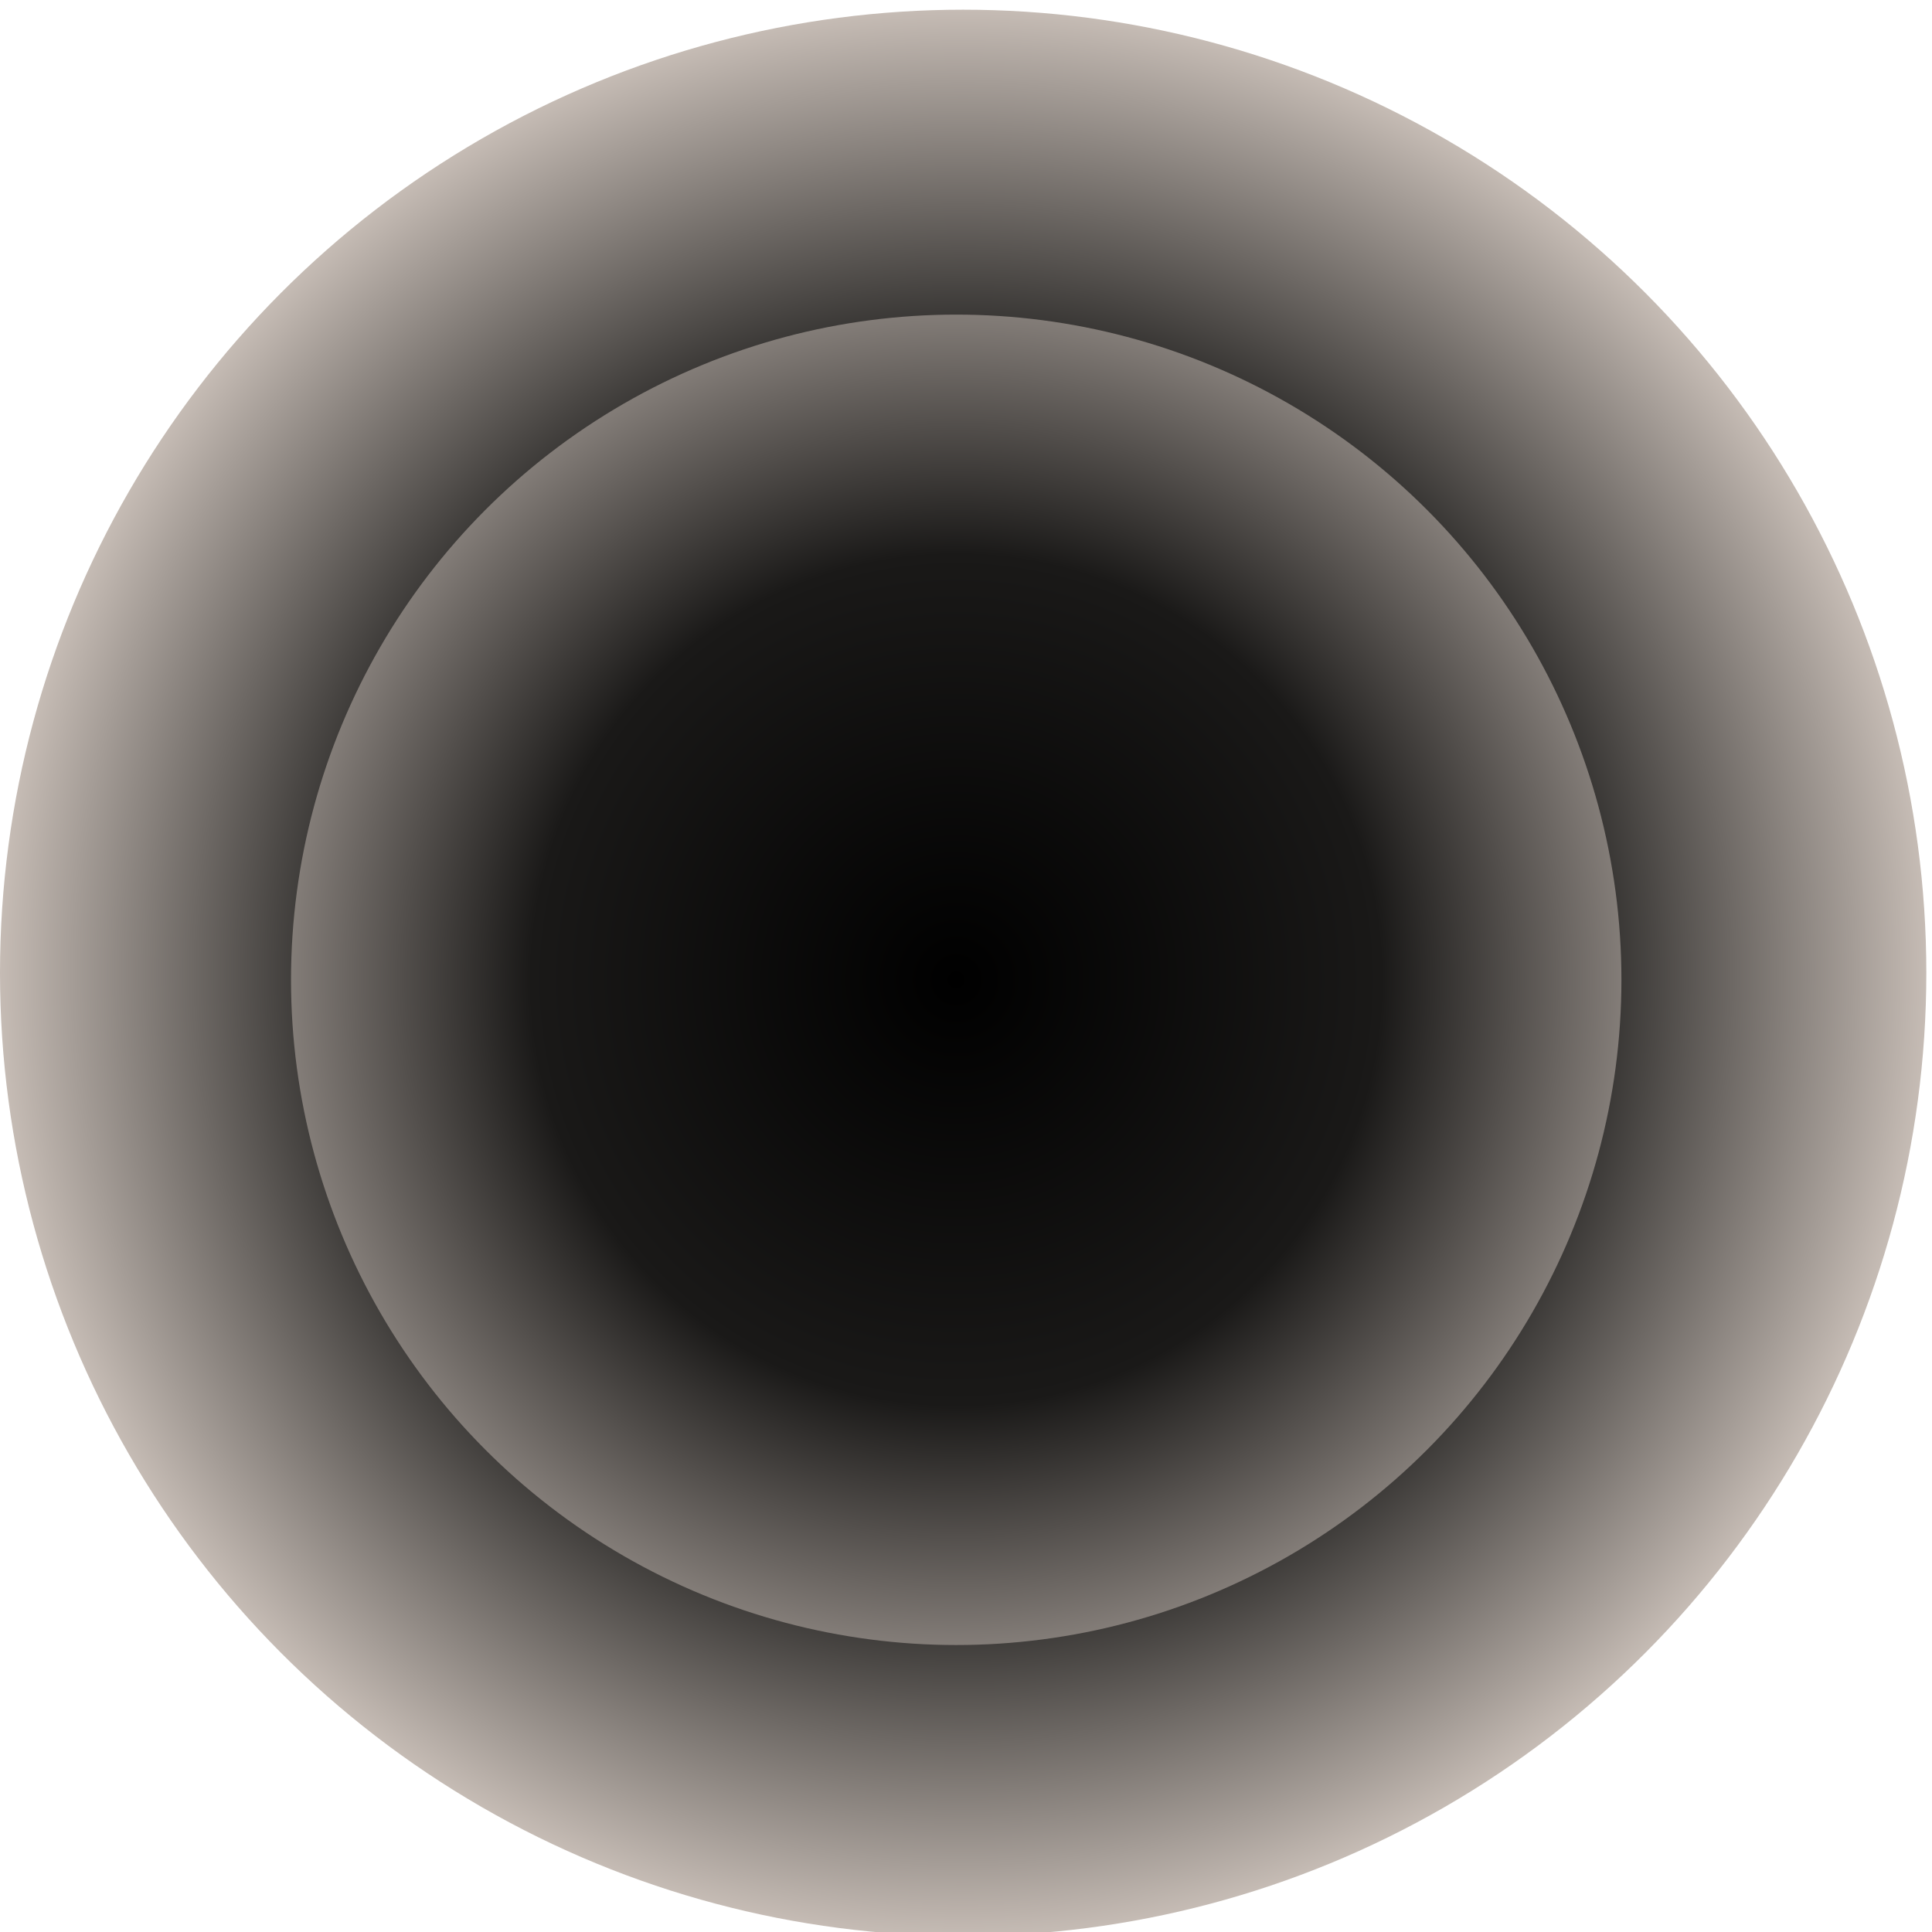 <?xml version="1.0" encoding="utf-8"?>
<svg xmlns="http://www.w3.org/2000/svg" fill="none" height="100%" overflow="visible" preserveAspectRatio="none" style="display: block;" viewBox="0 0 317 317" width="100%">
<g filter="url(#filter0_in_0_397)" id="Group 28">
<circle cx="158.034" cy="158.034" fill="url(#paint0_radial_0_397)" id="Ellipse 20" r="158.034"/>
<circle cx="156.896" cy="159.175" fill="url(#paint1_radial_0_397)" id="Ellipse 21" r="109.146"/>
</g>
<defs>
<filter color-interpolation-filters="sRGB" filterUnits="userSpaceOnUse" height="317.66" id="filter0_in_0_397" width="316.068" x="5.07693e-05" y="-1.02659e-05">
<feFlood flood-opacity="0" result="BackgroundImageFix"/>
<feBlend in="SourceGraphic" in2="BackgroundImageFix" mode="normal" result="shape"/>
<feColorMatrix in="SourceAlpha" result="hardAlpha" type="matrix" values="0 0 0 0 0 0 0 0 0 0 0 0 0 0 0 0 0 0 127 0"/>
<feOffset dy="1.592"/>
<feGaussianBlur stdDeviation="0.796"/>
<feComposite in2="hardAlpha" k2="-1" k3="1" operator="arithmetic"/>
<feColorMatrix type="matrix" values="0 0 0 0 0 0 0 0 0 0 0 0 0 0 0 0 0 0 0.25 0"/>
<feBlend in2="shape" mode="normal" result="effect1_innerShadow_0_397"/>
<feTurbulence baseFrequency="5.026 5.026" numOctaves="3" result="noise" seed="674" stitchTiles="stitch" type="fractalNoise"/>
<feColorMatrix in="noise" result="alphaNoise" type="luminanceToAlpha"/>
<feComponentTransfer in="alphaNoise" result="coloredNoise1">
<feFuncA tableValues="0 0 0 0 0 0 0 1 1 1 1 1 1 1 1 1 1 1 1 1 1 1 1 1 1 1 1 1 1 1 1 1 1 1 1 1 1 1 1 1 1 1 1 0 0 0 0 0 0 0 0 0 0 0 0 0 0 0 0 0 0 0 0 0 0 0 0 0 0 0 0 0 0 0 0 0 0 0 0 0 0 0 0 0 0 0 0 0 0 0 0 0 0 0 0 0 0 0 0 0" type="discrete"/>
</feComponentTransfer>
<feComposite in="coloredNoise1" in2="effect1_innerShadow_0_397" operator="in" result="noise1Clipped"/>
<feFlood flood-color="rgba(0, 0, 0, 0.25)" result="color1Flood"/>
<feComposite in="color1Flood" in2="noise1Clipped" operator="in" result="color1"/>
<feMerge result="effect2_noise_0_397">
<feMergeNode in="effect1_innerShadow_0_397"/>
<feMergeNode in="color1"/>
</feMerge>
</filter>
<radialGradient cx="0" cy="0" gradientTransform="translate(158.034 158.034) rotate(90.395) scale(164.86)" gradientUnits="userSpaceOnUse" id="paint0_radial_0_397" r="1">
<stop/>
<stop offset="0.639" stop-color="#363432"/>
<stop offset="1" stop-color="#DCD1C9"/>
</radialGradient>
<radialGradient cx="0" cy="0" gradientTransform="translate(156.896 159.175) rotate(90) scale(142.318)" gradientUnits="userSpaceOnUse" id="paint1_radial_0_397" r="1">
<stop/>
<stop offset="0.487" stop-color="#1A1918"/>
<stop offset="0.995" stop-color="#DCD1C9"/>
</radialGradient>
</defs>
</svg>